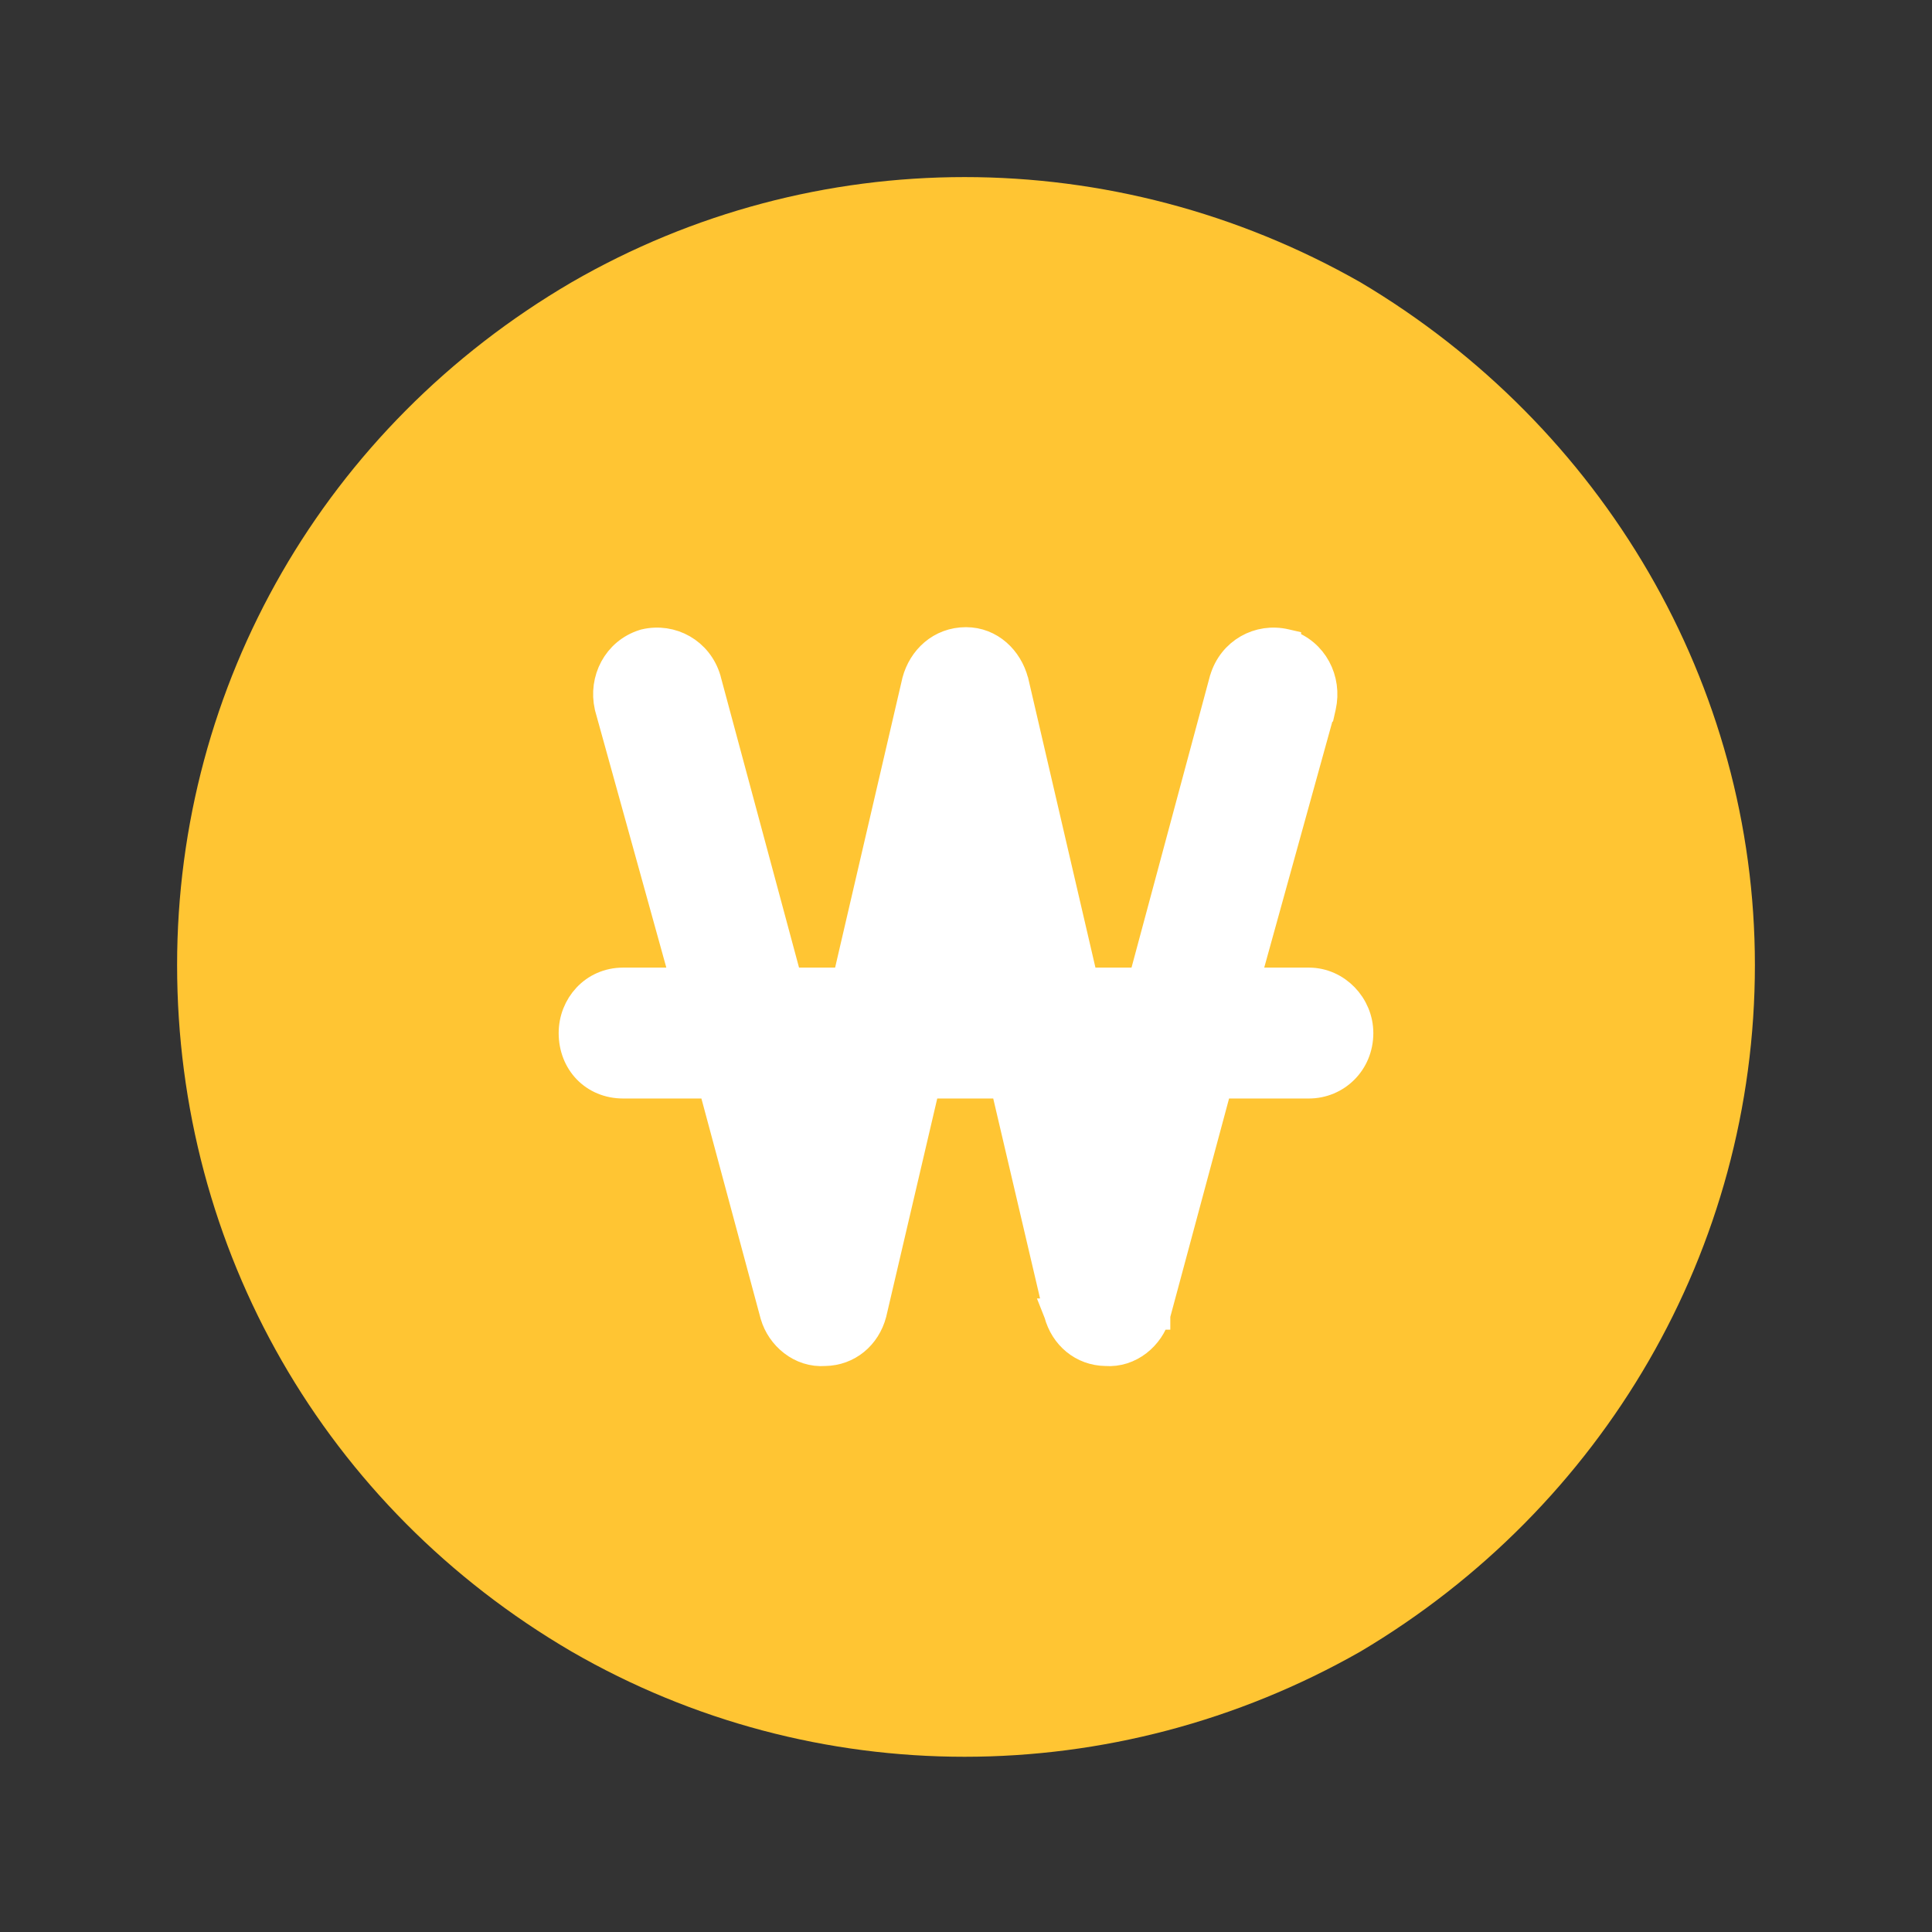 <svg width="24" height="24" viewBox="0 0 24 24" fill="none" xmlns="http://www.w3.org/2000/svg">
<rect x="0" y="0" width="24" height="24" fill="#333333" stroke="none"/>
<path d="M16.9 3.507C19.915 5.298 21.8 8.502 21.8 11.988C21.8 15.522 19.915 18.726 16.9 20.516C13.838 22.259 10.115 22.259 7.1 20.516C4.037 18.726 2.2 15.522 2.2 11.988C2.2 8.502 4.037 5.298 7.1 3.507C10.115 1.764 13.838 1.764 16.9 3.507Z" fill="#FFC533"/>
<path d="M8.777 8.444L8.777 8.444L8.776 8.439C8.675 8.101 8.342 7.916 8.011 7.994L8.011 7.994L7.998 7.998C7.663 8.104 7.491 8.447 7.565 8.775L7.565 8.775L7.567 8.784L8.514 12.2H7.741C7.375 12.2 7.12 12.498 7.12 12.833C7.12 13.192 7.379 13.466 7.741 13.466H8.851L9.623 16.335L9.623 16.335L9.624 16.338C9.698 16.592 9.946 16.812 10.246 16.789C10.532 16.785 10.76 16.593 10.834 16.315L10.834 16.315L10.835 16.31L11.5 13.466H12.481L13.147 16.31L13.146 16.31L13.148 16.315C13.222 16.593 13.45 16.785 13.736 16.789C14.035 16.812 14.284 16.592 14.357 16.338L14.358 16.338L14.358 16.335L15.13 13.466H16.259C16.597 13.466 16.88 13.197 16.88 12.833C16.88 12.493 16.602 12.2 16.259 12.2H15.468L16.414 8.784L16.415 8.784L16.417 8.775C16.49 8.447 16.318 8.104 15.983 7.998L15.983 7.997L15.97 7.994C15.64 7.916 15.307 8.101 15.206 8.439L15.206 8.439L15.204 8.444L14.194 12.2H13.465L12.598 8.468L12.598 8.468L12.596 8.463C12.525 8.194 12.301 7.971 12 7.971C11.685 7.971 11.458 8.19 11.385 8.463L11.385 8.463L11.384 8.468L10.517 12.2H9.788L8.777 8.444ZM10.215 13.466L10.183 13.612L10.143 13.466H10.215ZM11.788 12.2L11.996 11.333L12.196 12.2H11.788ZM13.839 13.466L13.799 13.612L13.766 13.466H13.839Z" fill="white" stroke="white" stroke-width="0.36"/>
</svg>
